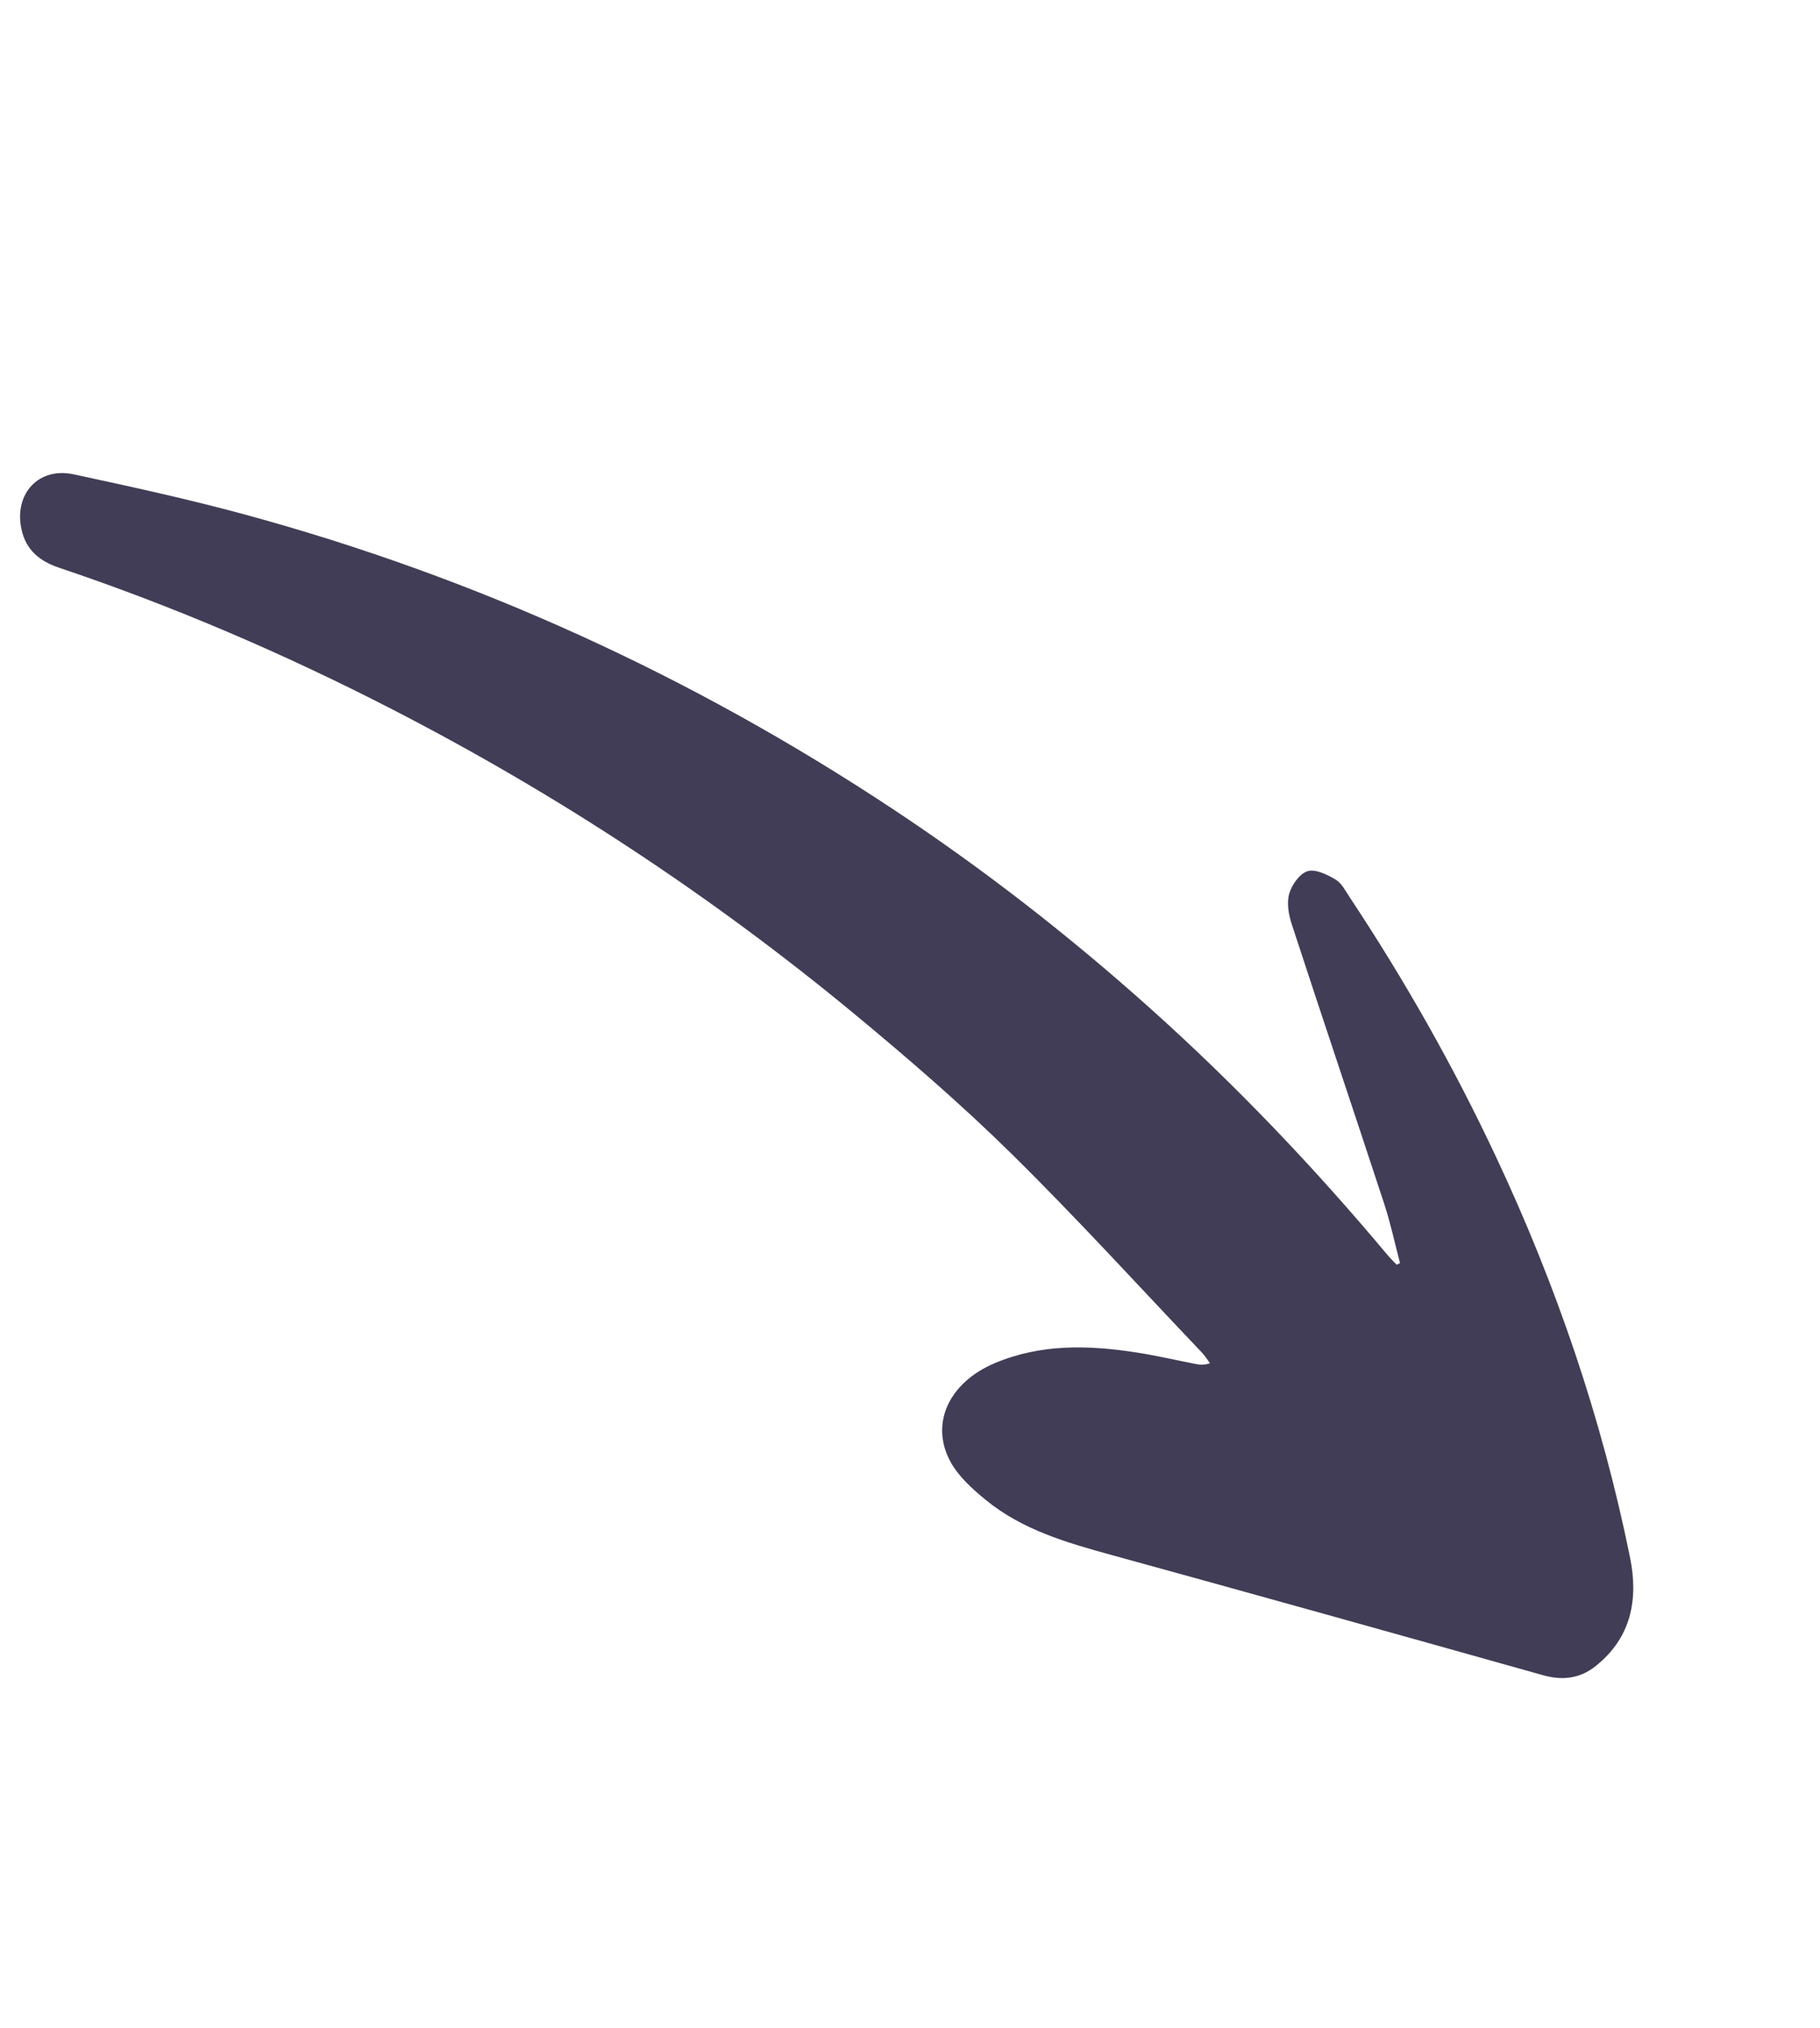 <svg xmlns="http://www.w3.org/2000/svg" width="114" height="127" viewBox="0 0 114 127" fill="none"><path d="M87.691 79.085C87.369 77.862 87.106 76.622 86.716 75.424C84.796 69.57 82.825 63.732 80.911 57.873C80.714 57.274 80.589 56.543 80.754 55.962C80.912 55.409 81.412 54.702 81.906 54.554C82.404 54.403 83.132 54.77 83.657 55.078C84.038 55.302 84.278 55.789 84.539 56.184C87.984 61.379 91.052 66.787 93.703 72.436C97.478 80.474 100.336 88.821 102.102 97.537C102.631 100.141 102.191 102.546 99.945 104.334C98.953 105.125 97.858 105.245 96.641 104.901C87.645 102.375 78.643 99.853 69.632 97.379C66.822 96.607 64.038 95.803 61.748 93.931C60.911 93.244 60.036 92.46 59.532 91.531C58.222 89.111 59.481 86.551 62.317 85.359C65.207 84.145 68.169 84.229 71.156 84.689C72.395 84.881 73.621 85.164 74.853 85.407C75.125 85.462 75.398 85.507 75.789 85.365C75.622 85.142 75.475 84.899 75.283 84.698C71.321 80.537 67.451 76.28 63.356 72.249C60.242 69.184 56.921 66.314 53.553 63.525C44.58 56.103 34.891 49.726 24.516 44.393C17.8 40.941 10.876 37.964 3.704 35.553C2.488 35.146 1.621 34.449 1.341 33.127C0.875 30.92 2.413 29.23 4.619 29.704C8.213 30.478 11.808 31.259 15.351 32.224C29.874 36.175 43.375 42.36 55.896 50.644C61.594 54.414 66.976 58.6 72.058 63.156C77.392 67.934 82.322 73.106 86.917 78.597C87.094 78.808 87.297 79 87.489 79.201C87.556 79.164 87.629 79.128 87.696 79.091L87.691 79.085Z" fill="#423D56"></path></svg>
